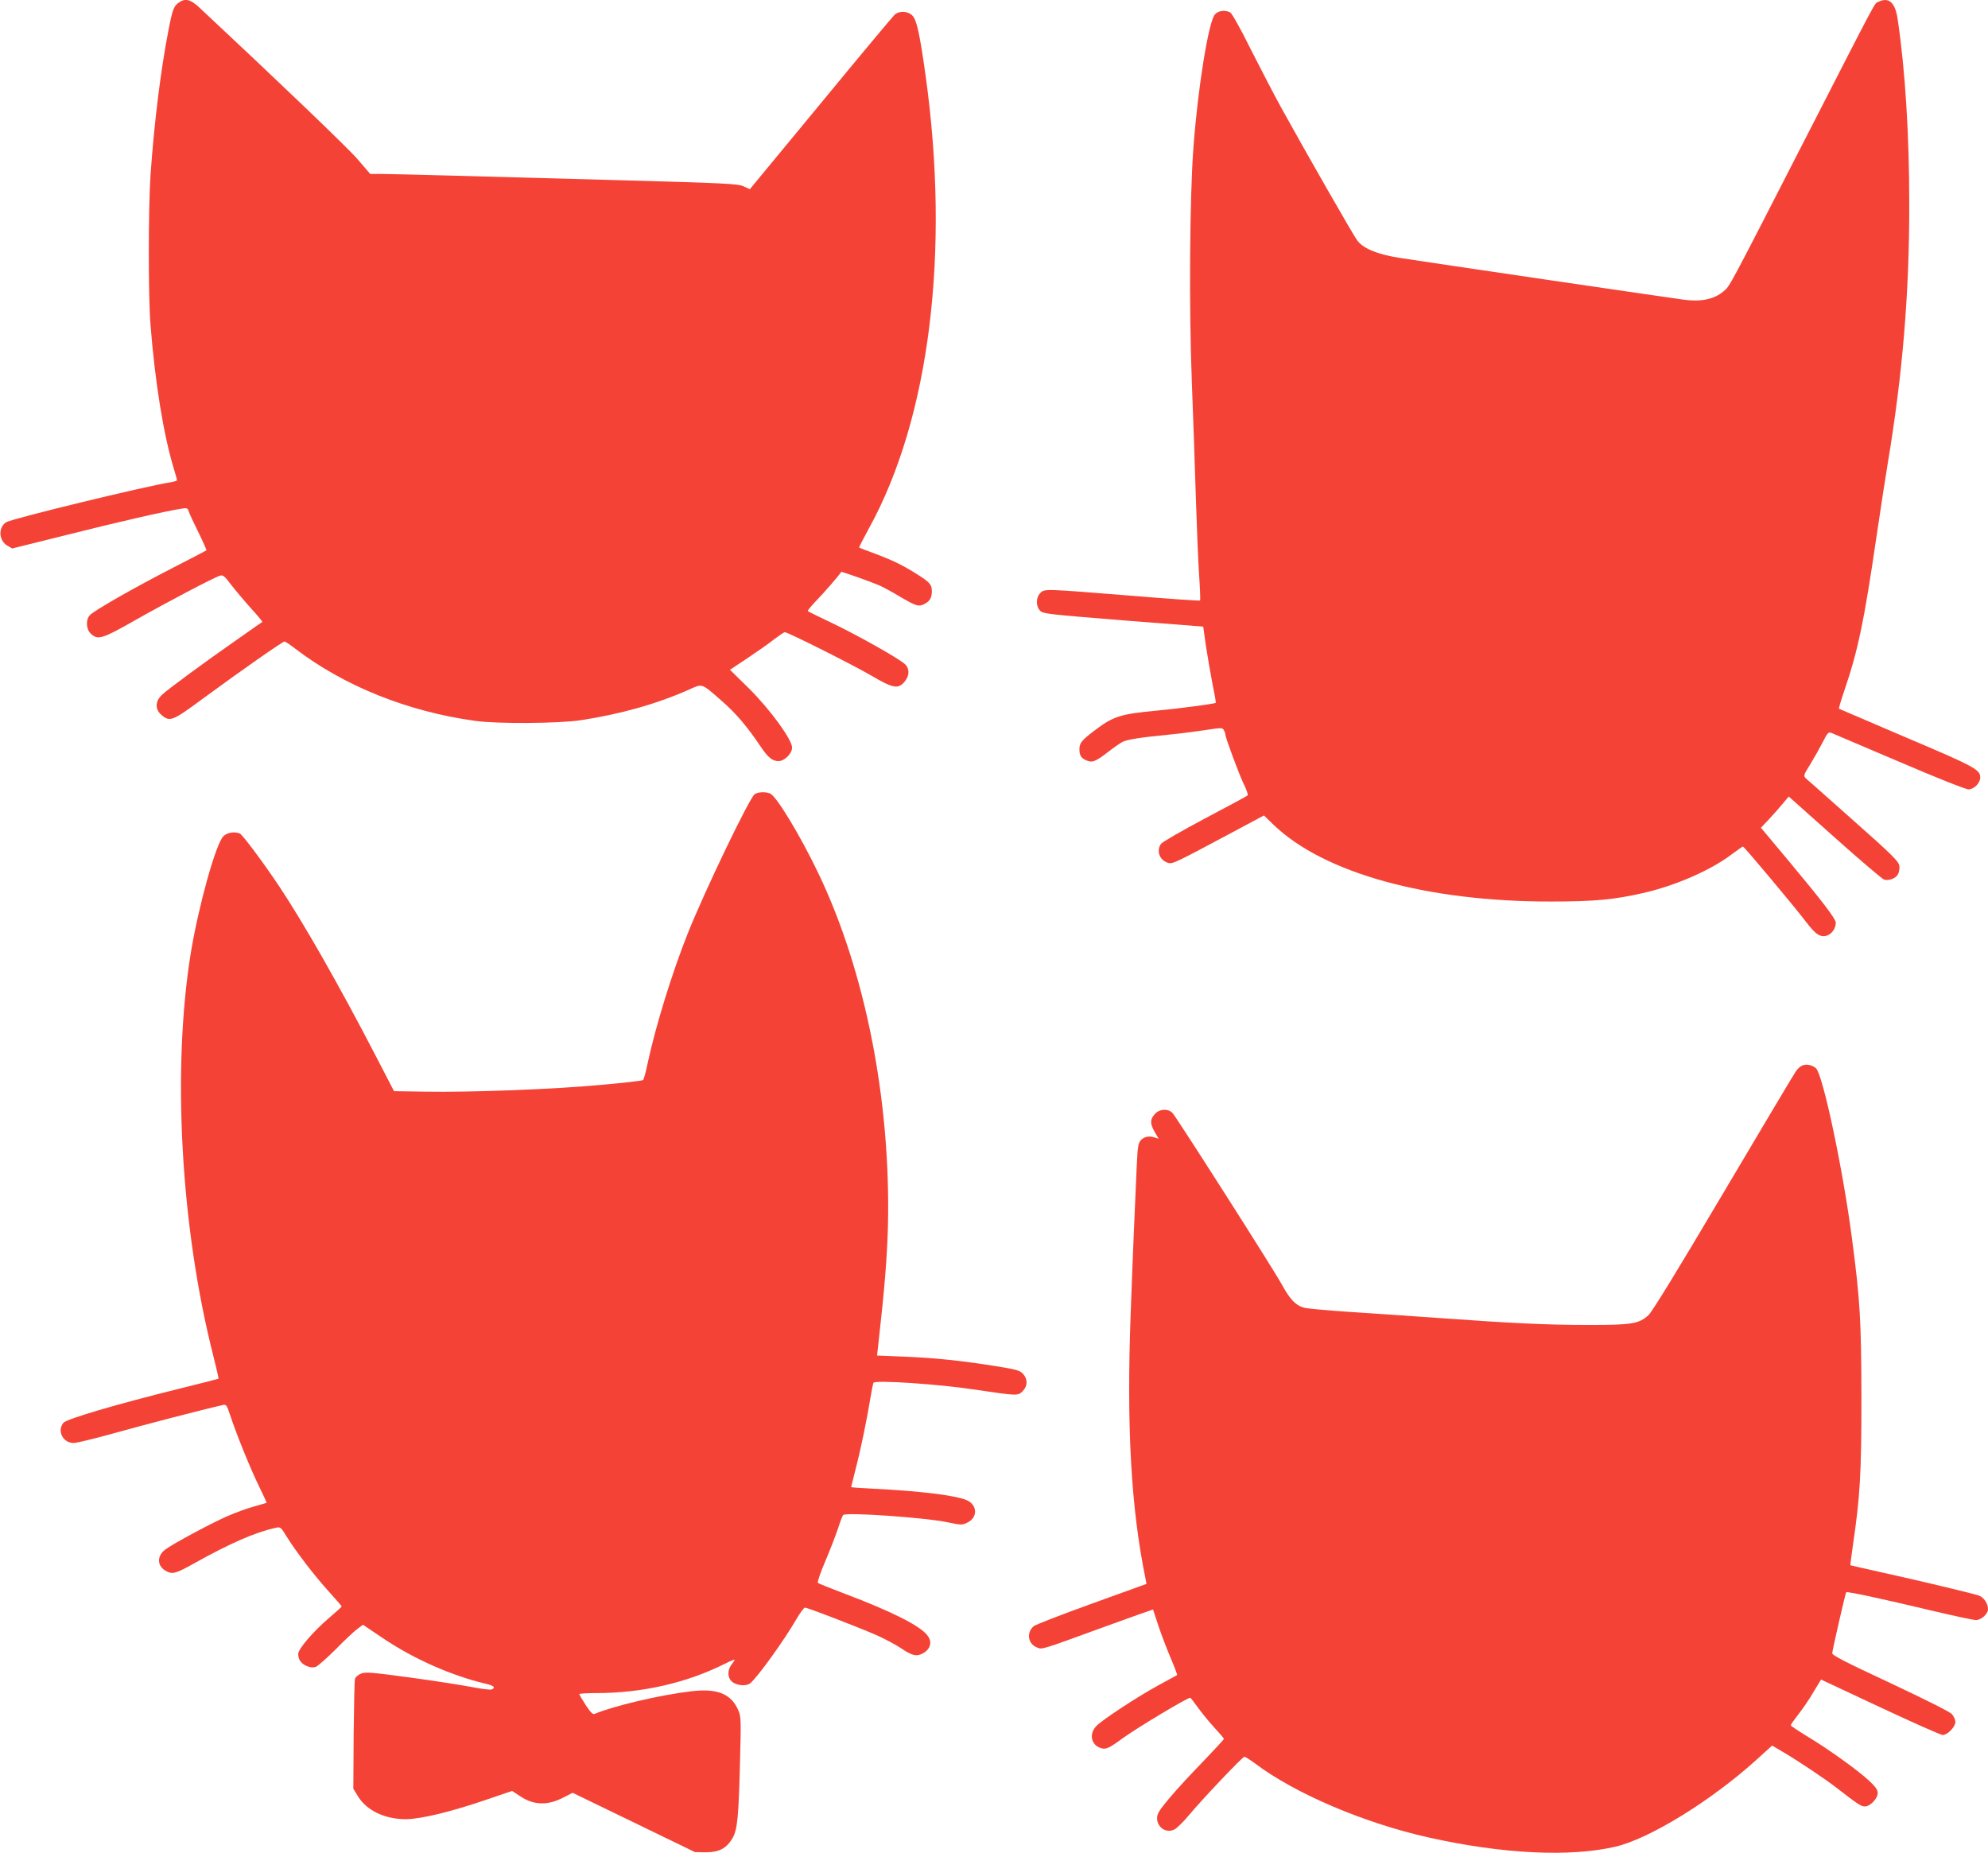 <?xml version="1.0" standalone="no"?>
<!DOCTYPE svg PUBLIC "-//W3C//DTD SVG 20010904//EN"
 "http://www.w3.org/TR/2001/REC-SVG-20010904/DTD/svg10.dtd">
<svg version="1.0" xmlns="http://www.w3.org/2000/svg"
 width="1280pt" height="1193pt" viewBox="0 0 1280 1193"
 preserveAspectRatio="xMidYMid meet">
<g transform="translate(0,1193) scale(0.1,-0.1)"
fill="#f44336" stroke="none">
<path d="M1152 11914 c-33 -23 -41 -43 -67 -177 -50 -255 -93 -603 -116 -937
-14 -211 -15 -772 0 -960 29 -371 84 -711 151 -930 11 -36 20 -68 20 -72 0 -3
-19 -9 -42 -13 -162 -25 -1021 -234 -1058 -257 -53 -33 -48 -118 7 -151 l32
-18 358 89 c326 82 622 150 730 167 37 6 42 4 48 -17 4 -13 32 -74 63 -136 30
-61 53 -114 51 -115 -2 -2 -96 -51 -209 -109 -250 -128 -519 -281 -543 -310
-26 -31 -22 -90 8 -118 45 -42 73 -34 285 87 203 115 509 276 547 287 18 6 30
-4 69 -56 27 -35 84 -103 127 -151 44 -48 78 -89 76 -91 -2 -1 -74 -51 -159
-111 -222 -155 -450 -323 -487 -358 -45 -43 -46 -94 -2 -131 53 -45 70 -38
265 106 238 175 514 368 526 368 5 0 35 -20 66 -44 316 -242 725 -407 1162
-467 140 -20 536 -17 677 4 258 39 495 106 701 198 87 39 76 43 212 -76 89
-78 162 -164 248 -292 48 -71 75 -93 115 -93 38 0 87 49 87 87 0 51 -140 244
-277 380 l-123 121 113 75 c61 41 139 95 171 121 33 25 64 46 69 46 20 0 444
-213 556 -279 141 -83 174 -89 215 -40 32 38 34 82 4 112 -36 35 -296 182
-467 264 -86 41 -158 76 -160 79 -3 2 22 33 55 67 48 49 153 170 160 185 2 4
190 -63 244 -86 25 -11 88 -45 139 -76 99 -58 118 -64 154 -44 33 17 46 39 47
79 0 45 -10 58 -95 112 -94 59 -151 87 -270 132 -55 20 -101 38 -103 40 -2 2
26 56 62 122 391 708 525 1780 365 2920 -37 266 -57 355 -84 382 -30 31 -85
33 -115 6 -11 -10 -226 -267 -476 -571 l-456 -552 -42 19 c-37 16 -113 20
-801 39 -418 11 -913 25 -1100 30 -187 5 -376 10 -421 10 l-80 0 -80 93 c-63
74 -503 495 -1021 979 -56 52 -90 61 -131 32z"/>
<path d="M12094 11918 c-27 -13 9 54 -479 -898 -489 -954 -476 -930 -517 -965
-60 -51 -143 -69 -252 -55 -100 13 -1685 246 -1836 270 -143 23 -233 60 -272
113 -24 32 -329 564 -486 849 -45 81 -133 251 -197 377 -65 132 -123 235 -134
241 -33 17 -76 12 -98 -12 -41 -44 -110 -469 -139 -858 -24 -318 -29 -1039
-10 -1515 9 -225 20 -563 26 -750 6 -187 15 -409 21 -493 6 -85 8 -156 6 -158
-2 -3 -204 11 -447 31 -559 45 -555 45 -582 17 -29 -29 -29 -85 -1 -114 20
-20 54 -23 536 -62 l514 -40 17 -121 c10 -66 29 -176 42 -244 14 -67 24 -124
22 -126 -8 -6 -237 -37 -381 -50 -238 -23 -277 -35 -405 -132 -78 -60 -92 -77
-92 -117 0 -39 11 -57 44 -71 39 -17 59 -9 142 55 36 28 78 57 92 64 30 15
118 29 295 46 65 6 170 20 233 29 110 17 115 17 124 0 6 -10 10 -23 10 -29 0
-19 91 -264 121 -324 16 -33 26 -63 22 -67 -4 -4 -128 -71 -276 -149 -147 -78
-274 -151 -282 -163 -32 -46 -8 -108 49 -123 27 -6 47 3 382 182 l232 124 63
-61 c325 -311 988 -494 1784 -493 284 0 409 12 600 56 205 47 433 147 565 248
36 27 68 49 72 50 8 0 327 -381 408 -487 62 -82 95 -102 139 -84 29 13 51 47
51 81 0 24 -86 137 -303 397 l-179 214 54 57 c29 31 69 77 89 101 l36 43 294
-262 c161 -144 305 -266 318 -272 30 -11 77 6 91 33 6 10 10 30 10 46 0 35
-27 62 -350 348 -129 115 -243 216 -253 224 -16 16 -15 21 29 91 25 41 61 105
80 142 31 61 36 67 57 59 12 -5 209 -89 437 -186 247 -106 427 -177 445 -177
36 1 75 41 75 77 0 50 -36 70 -475 256 -236 101 -432 185 -434 186 -3 2 12 52
32 111 90 263 129 448 212 1017 25 171 57 375 70 455 95 570 139 1092 138
1670 0 443 -26 861 -75 1189 -16 106 -57 142 -124 109z"/>
<path d="M4859 6817 c-35 -26 -323 -626 -431 -897 -99 -248 -206 -593 -258
-835 -11 -55 -25 -104 -29 -108 -5 -5 -129 -19 -277 -32 -304 -28 -831 -48
-1128 -43 l-199 3 -114 220 c-240 463 -467 861 -626 1100 -101 151 -236 332
-253 339 -36 14 -82 6 -106 -18 -48 -49 -157 -438 -208 -742 -124 -752 -67
-1783 146 -2613 18 -74 33 -136 31 -137 -1 -1 -112 -30 -247 -63 -409 -101
-731 -196 -752 -221 -42 -52 -3 -130 66 -130 19 0 139 29 268 65 185 52 558
149 695 180 19 4 24 -3 44 -63 38 -117 128 -340 184 -455 30 -61 53 -112 52
-112 -1 -1 -38 -11 -82 -24 -44 -12 -121 -40 -171 -62 -103 -45 -353 -179
-400 -215 -56 -42 -53 -109 7 -139 41 -22 62 -15 179 50 230 129 398 202 526
229 29 7 33 4 68 -54 60 -97 178 -251 271 -354 47 -52 85 -96 85 -98 0 -3 -36
-36 -81 -74 -102 -87 -199 -200 -199 -232 0 -36 18 -62 55 -78 24 -10 41 -11
59 -5 13 6 71 56 128 113 56 58 119 116 139 131 l36 27 129 -87 c199 -134 444
-242 662 -293 52 -12 66 -25 37 -37 -9 -3 -66 4 -128 16 -62 12 -240 40 -396
61 -251 34 -289 37 -317 25 -18 -7 -35 -22 -38 -32 -4 -11 -7 -175 -9 -365
l-2 -344 30 -49 c57 -92 173 -147 309 -147 94 1 284 46 507 122 l176 60 52
-34 c87 -59 179 -61 279 -8 l59 30 394 -191 394 -191 70 -1 c85 0 132 25 171
90 32 56 40 133 49 506 7 260 6 279 -12 320 -47 106 -137 141 -307 120 -200
-24 -497 -94 -617 -145 -12 -5 -26 9 -58 57 -22 35 -41 66 -41 70 0 4 50 7
110 7 297 0 584 66 832 191 32 16 58 27 58 23 0 -3 -9 -17 -20 -31 -29 -37
-26 -87 6 -112 30 -23 90 -28 114 -8 45 35 220 278 299 415 23 39 47 72 54 72
18 0 359 -132 467 -180 52 -24 120 -60 151 -81 71 -48 99 -55 138 -35 53 28
66 75 31 119 -49 62 -232 154 -532 267 -90 34 -167 65 -172 70 -4 4 16 66 47
137 30 70 66 164 81 208 14 44 30 85 34 91 13 20 533 -16 676 -47 86 -18 91
-18 125 -1 69 33 64 116 -7 145 -78 31 -299 58 -604 73 -76 4 -138 8 -138 10
0 1 13 54 29 116 33 126 74 326 96 462 8 49 17 91 19 94 18 18 421 -9 651 -44
275 -41 279 -41 309 -11 33 33 34 77 4 111 -20 23 -41 29 -178 51 -226 36
-393 53 -589 61 l-174 7 7 61 c43 384 57 565 63 766 20 808 -145 1648 -449
2280 -115 240 -264 486 -307 510 -27 14 -82 12 -102 -3z"/>
<path d="M11604 5070 c-12 -4 -30 -21 -41 -37 -11 -15 -221 -368 -467 -783
-303 -512 -459 -766 -483 -788 -62 -55 -107 -62 -377 -62 -276 0 -489 10 -976
45 -190 13 -453 32 -585 40 -132 9 -257 20 -278 26 -54 14 -90 52 -143 148
-54 99 -678 1077 -705 1106 -29 30 -86 26 -115 -9 -30 -34 -30 -60 1 -114 l25
-43 -23 7 c-36 13 -68 7 -90 -15 -18 -18 -22 -38 -28 -168 -9 -188 -27 -613
-39 -948 -27 -734 2 -1254 96 -1711 l6 -31 -354 -128 c-194 -70 -361 -135
-372 -144 -48 -41 -38 -113 18 -136 37 -16 18 -21 430 129 176 64 320 115 320
114 1 -2 16 -48 34 -103 18 -55 54 -149 79 -208 25 -59 44 -109 42 -111 -2 -1
-56 -31 -119 -65 -139 -76 -356 -219 -399 -261 -53 -53 -36 -128 33 -146 29
-7 50 3 136 66 89 65 414 260 434 260 2 0 25 -30 51 -66 26 -36 74 -94 106
-129 32 -34 59 -66 59 -70 0 -4 -62 -71 -137 -149 -76 -78 -173 -183 -215
-234 -64 -76 -78 -99 -78 -127 0 -63 64 -102 117 -70 15 10 53 47 83 83 90
108 350 382 362 382 6 0 36 -19 66 -41 259 -196 705 -386 1122 -479 474 -106
909 -127 1201 -59 218 51 611 292 902 554 l107 97 73 -43 c100 -59 270 -173
342 -229 137 -106 158 -120 182 -120 34 0 83 51 83 86 0 21 -14 41 -57 81 -71
66 -261 203 -398 285 -57 35 -104 66 -105 71 0 4 22 35 49 70 27 34 71 98 97
143 l49 81 380 -178 c209 -98 390 -178 403 -179 31 0 82 52 82 84 0 14 -10 36
-22 50 -14 16 -169 93 -398 201 -294 137 -375 179 -373 192 2 24 85 387 90
392 5 7 235 -43 537 -115 148 -35 282 -64 298 -64 34 0 78 39 78 70 0 38 -28
78 -62 89 -51 16 -390 97 -618 147 -112 25 -205 46 -206 47 -1 1 6 58 16 127
47 319 55 465 55 950 -1 497 -8 626 -61 1028 -57 439 -186 1049 -231 1094 -23
21 -62 30 -89 18z"/>
</g>
</svg>
